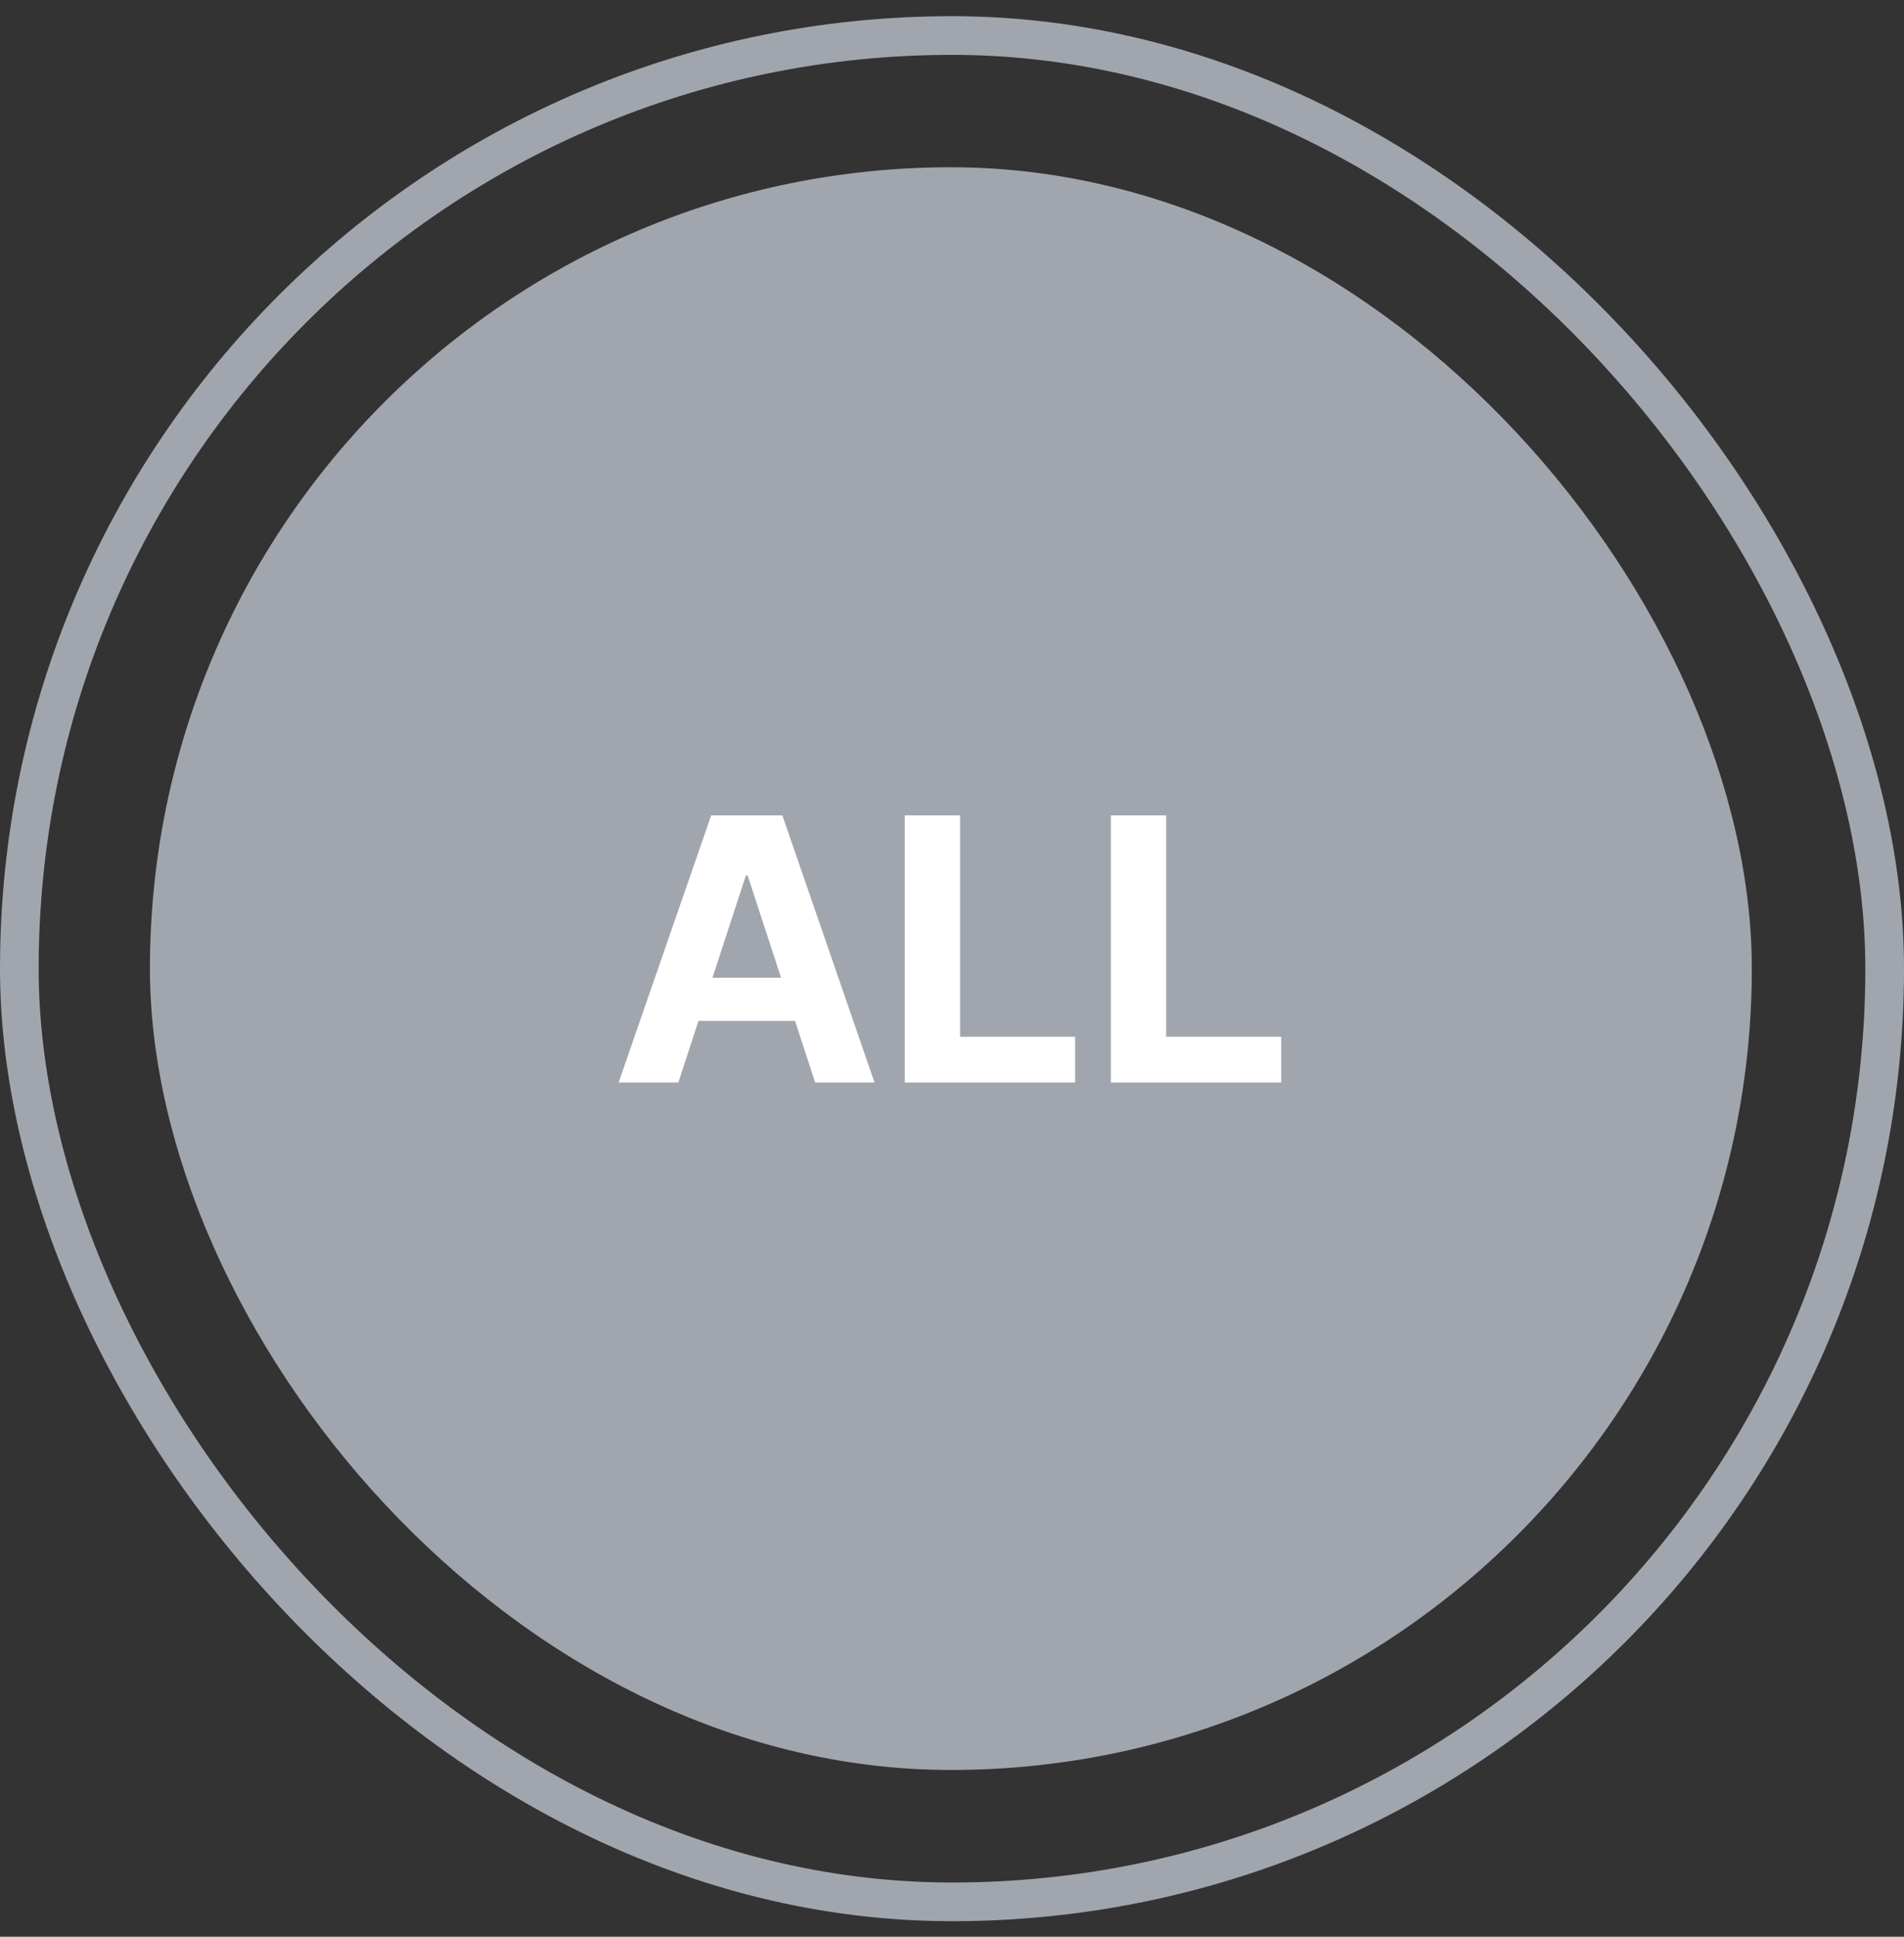 <svg width="60" height="61" viewBox="0 0 60 61" fill="none" xmlns="http://www.w3.org/2000/svg">
<rect x="0" y="0" width="60" height="61" fill="#333333" stroke="none"/>
<rect x="0.609" y="1.119" width="58.782" height="58.782" rx="29.391" stroke="#A1A6AE" stroke-width="1.218"/>
<rect x="4.725" y="5.268" width="50.479" height="50.479" rx="25.239" fill="#A1A6AE"/>
<path d="M21.377 34.094H19.495L22.411 25.682H24.654L27.558 34.094H25.688L25.054 32.154H22.01L21.377 34.094ZM22.452 30.795H24.613L23.561 27.576H23.503L22.452 30.795ZM28.511 34.094V25.682H30.254V32.654H33.879V34.094H28.511ZM35.006 34.094V25.682H36.749V32.654H40.374V34.094H35.006Z" fill="white"/>
</svg>
